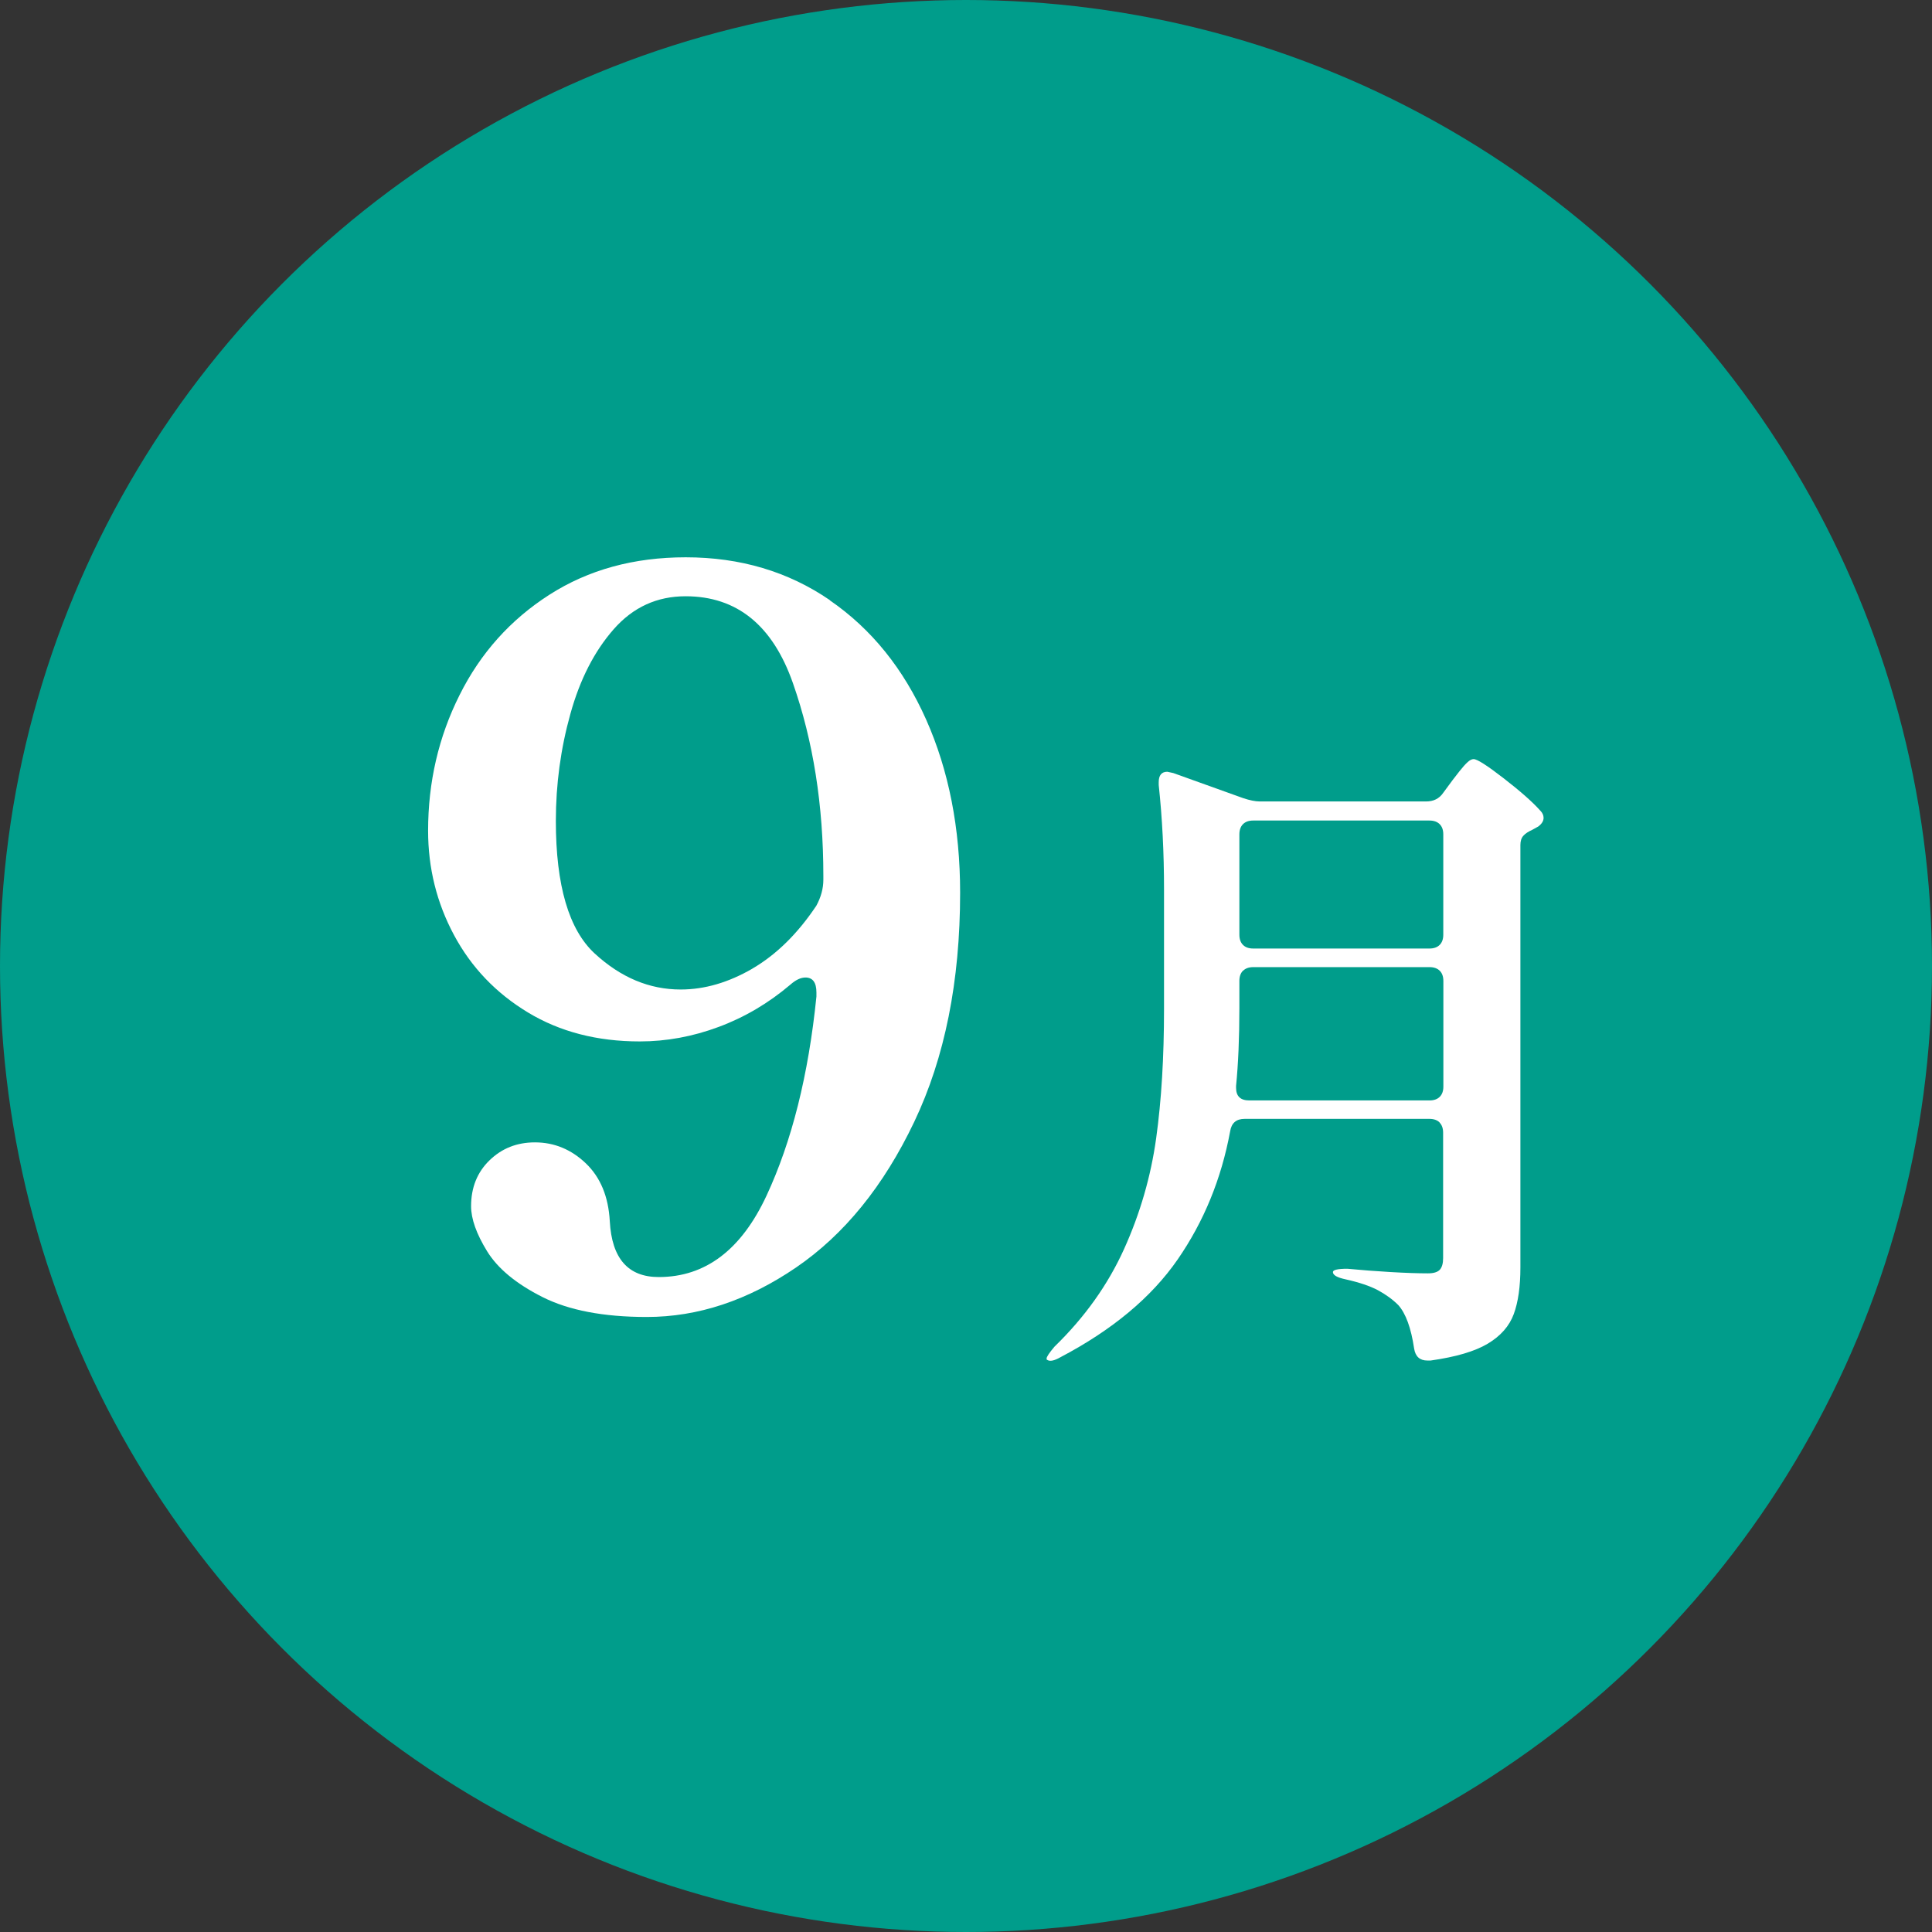 <?xml version="1.0" encoding="UTF-8"?><svg id="_レイヤー_2" xmlns="http://www.w3.org/2000/svg" viewBox="0 0 240 240"><rect x="0" y="0" width="240" height="240" fill="#333333" stroke="none"/><defs><style>.cls-1{fill:#fff;}.cls-2{fill:#009d8b;}</style></defs><g id="_レイヤー1"><circle class="cls-2" cx="120" cy="120" r="120"/><path class="cls-1" d="M103.08,74.57c5.17,3.56,9.15,8.49,11.97,14.82,2.81,6.32,4.22,13.5,4.22,21.51,0,11-1.9,20.48-5.7,28.46-3.8,7.98-8.7,14.01-14.69,18.1-6,4.09-12.17,6.14-18.54,6.14-5.38,0-9.69-.83-12.96-2.48-3.27-1.65-5.56-3.55-6.88-5.7-1.32-2.15-1.98-4.01-1.98-5.58,0-2.31.76-4.22,2.29-5.7,1.53-1.49,3.41-2.23,5.64-2.23,2.4,0,4.5.87,6.32,2.6,1.82,1.74,2.81,4.13,2.98,7.19.25,4.63,2.27,6.94,6.08,6.94,5.79,0,10.25-3.37,13.39-10.11,3.14-6.74,5.21-14.98,6.2-24.74v-.5c0-1.24-.46-1.86-1.36-1.86-.58,0-1.2.29-1.86.87-2.73,2.32-5.7,4.07-8.93,5.27-3.22,1.2-6.49,1.8-9.8,1.8-5.29,0-9.92-1.2-13.89-3.6-3.97-2.4-7.03-5.6-9.18-9.61-2.15-4.01-3.22-8.33-3.22-12.96,0-6.03,1.3-11.66,3.91-16.86,2.6-5.21,6.32-9.36,11.16-12.46,4.84-3.1,10.48-4.65,16.93-4.65,6.78,0,12.75,1.78,17.92,5.33ZM93.47,120.32c2.98-1.74,5.62-4.34,7.94-7.81.58-1.07.87-2.15.87-3.22v-.5c0-8.76-1.26-16.74-3.78-23.93-2.52-7.19-6.97-10.79-13.33-10.79-3.56,0-6.53,1.36-8.93,4.09-2.4,2.73-4.2,6.24-5.39,10.54-1.2,4.3-1.8,8.72-1.8,13.27,0,8.02,1.61,13.52,4.84,16.49s6.78,4.46,10.66,4.46c2.98,0,5.95-.87,8.93-2.6Z"/><path class="cls-1" d="M178.84,139.44c-.3-.3-.73-.45-1.27-.45h-22.96c-1.04,0-1.64.52-1.8,1.56-1.09,5.9-3.27,11.21-6.52,15.91-3.25,4.7-8.11,8.75-14.56,12.14-.77.44-1.31.55-1.64.33-.05,0-.08-.05-.08-.16,0-.22.33-.71.98-1.48,3.77-3.66,6.65-7.71,8.65-12.14,2-4.43,3.32-9.01,3.98-13.73.66-4.73.98-10.1.98-16.11v-14.84c0-4.54-.22-8.86-.66-12.96v-.33c0-.87.35-1.31,1.07-1.31l.74.16,8.69,3.12c.82.27,1.5.41,2.05.41h20.66c.93,0,1.64-.35,2.13-1.07l1.15-1.56c.16-.22.45-.59.86-1.11.41-.52.75-.9,1.03-1.15.27-.25.52-.37.74-.37.44,0,1.68.79,3.73,2.38,2.05,1.59,3.57,2.92,4.55,4.02.27.27.41.57.41.9,0,.38-.22.74-.66,1.07l-.74.41c-.49.22-.86.46-1.11.74-.25.27-.37.66-.37,1.15v52.48c0,2.35-.27,4.28-.82,5.78-.55,1.5-1.63,2.73-3.24,3.69-1.61.96-3.98,1.65-7.09,2.09h-.41c-.93,0-1.48-.49-1.64-1.48-.38-2.57-1.04-4.37-1.97-5.41-.71-.71-1.56-1.32-2.54-1.85-.98-.52-2.32-.97-4.02-1.35-1.04-.22-1.56-.52-1.56-.9,0-.27.6-.41,1.8-.41,1.69.16,3.48.3,5.37.41,1.89.11,3.43.16,4.63.16.71,0,1.2-.15,1.48-.45.27-.3.41-.78.41-1.44v-15.58c0-.55-.15-.97-.45-1.27ZM154.41,120.58c-.3.3-.45.73-.45,1.27v3.36c0,3.72-.14,6.94-.41,9.68v.25c0,1.04.55,1.56,1.64,1.56h22.39c.54,0,.97-.15,1.27-.45.3-.3.45-.72.45-1.27v-13.12c0-.55-.15-.97-.45-1.27-.3-.3-.73-.45-1.27-.45h-21.89c-.55,0-.97.15-1.27.45ZM178.84,117.38c.3-.3.45-.72.45-1.27v-12.46c0-.55-.15-.97-.45-1.27-.3-.3-.73-.45-1.27-.45h-21.89c-.55,0-.97.15-1.27.45-.3.3-.45.73-.45,1.27v12.46c0,.55.15.97.45,1.27.3.3.72.45,1.27.45h21.89c.54,0,.97-.15,1.27-.45Z"/></g></svg>